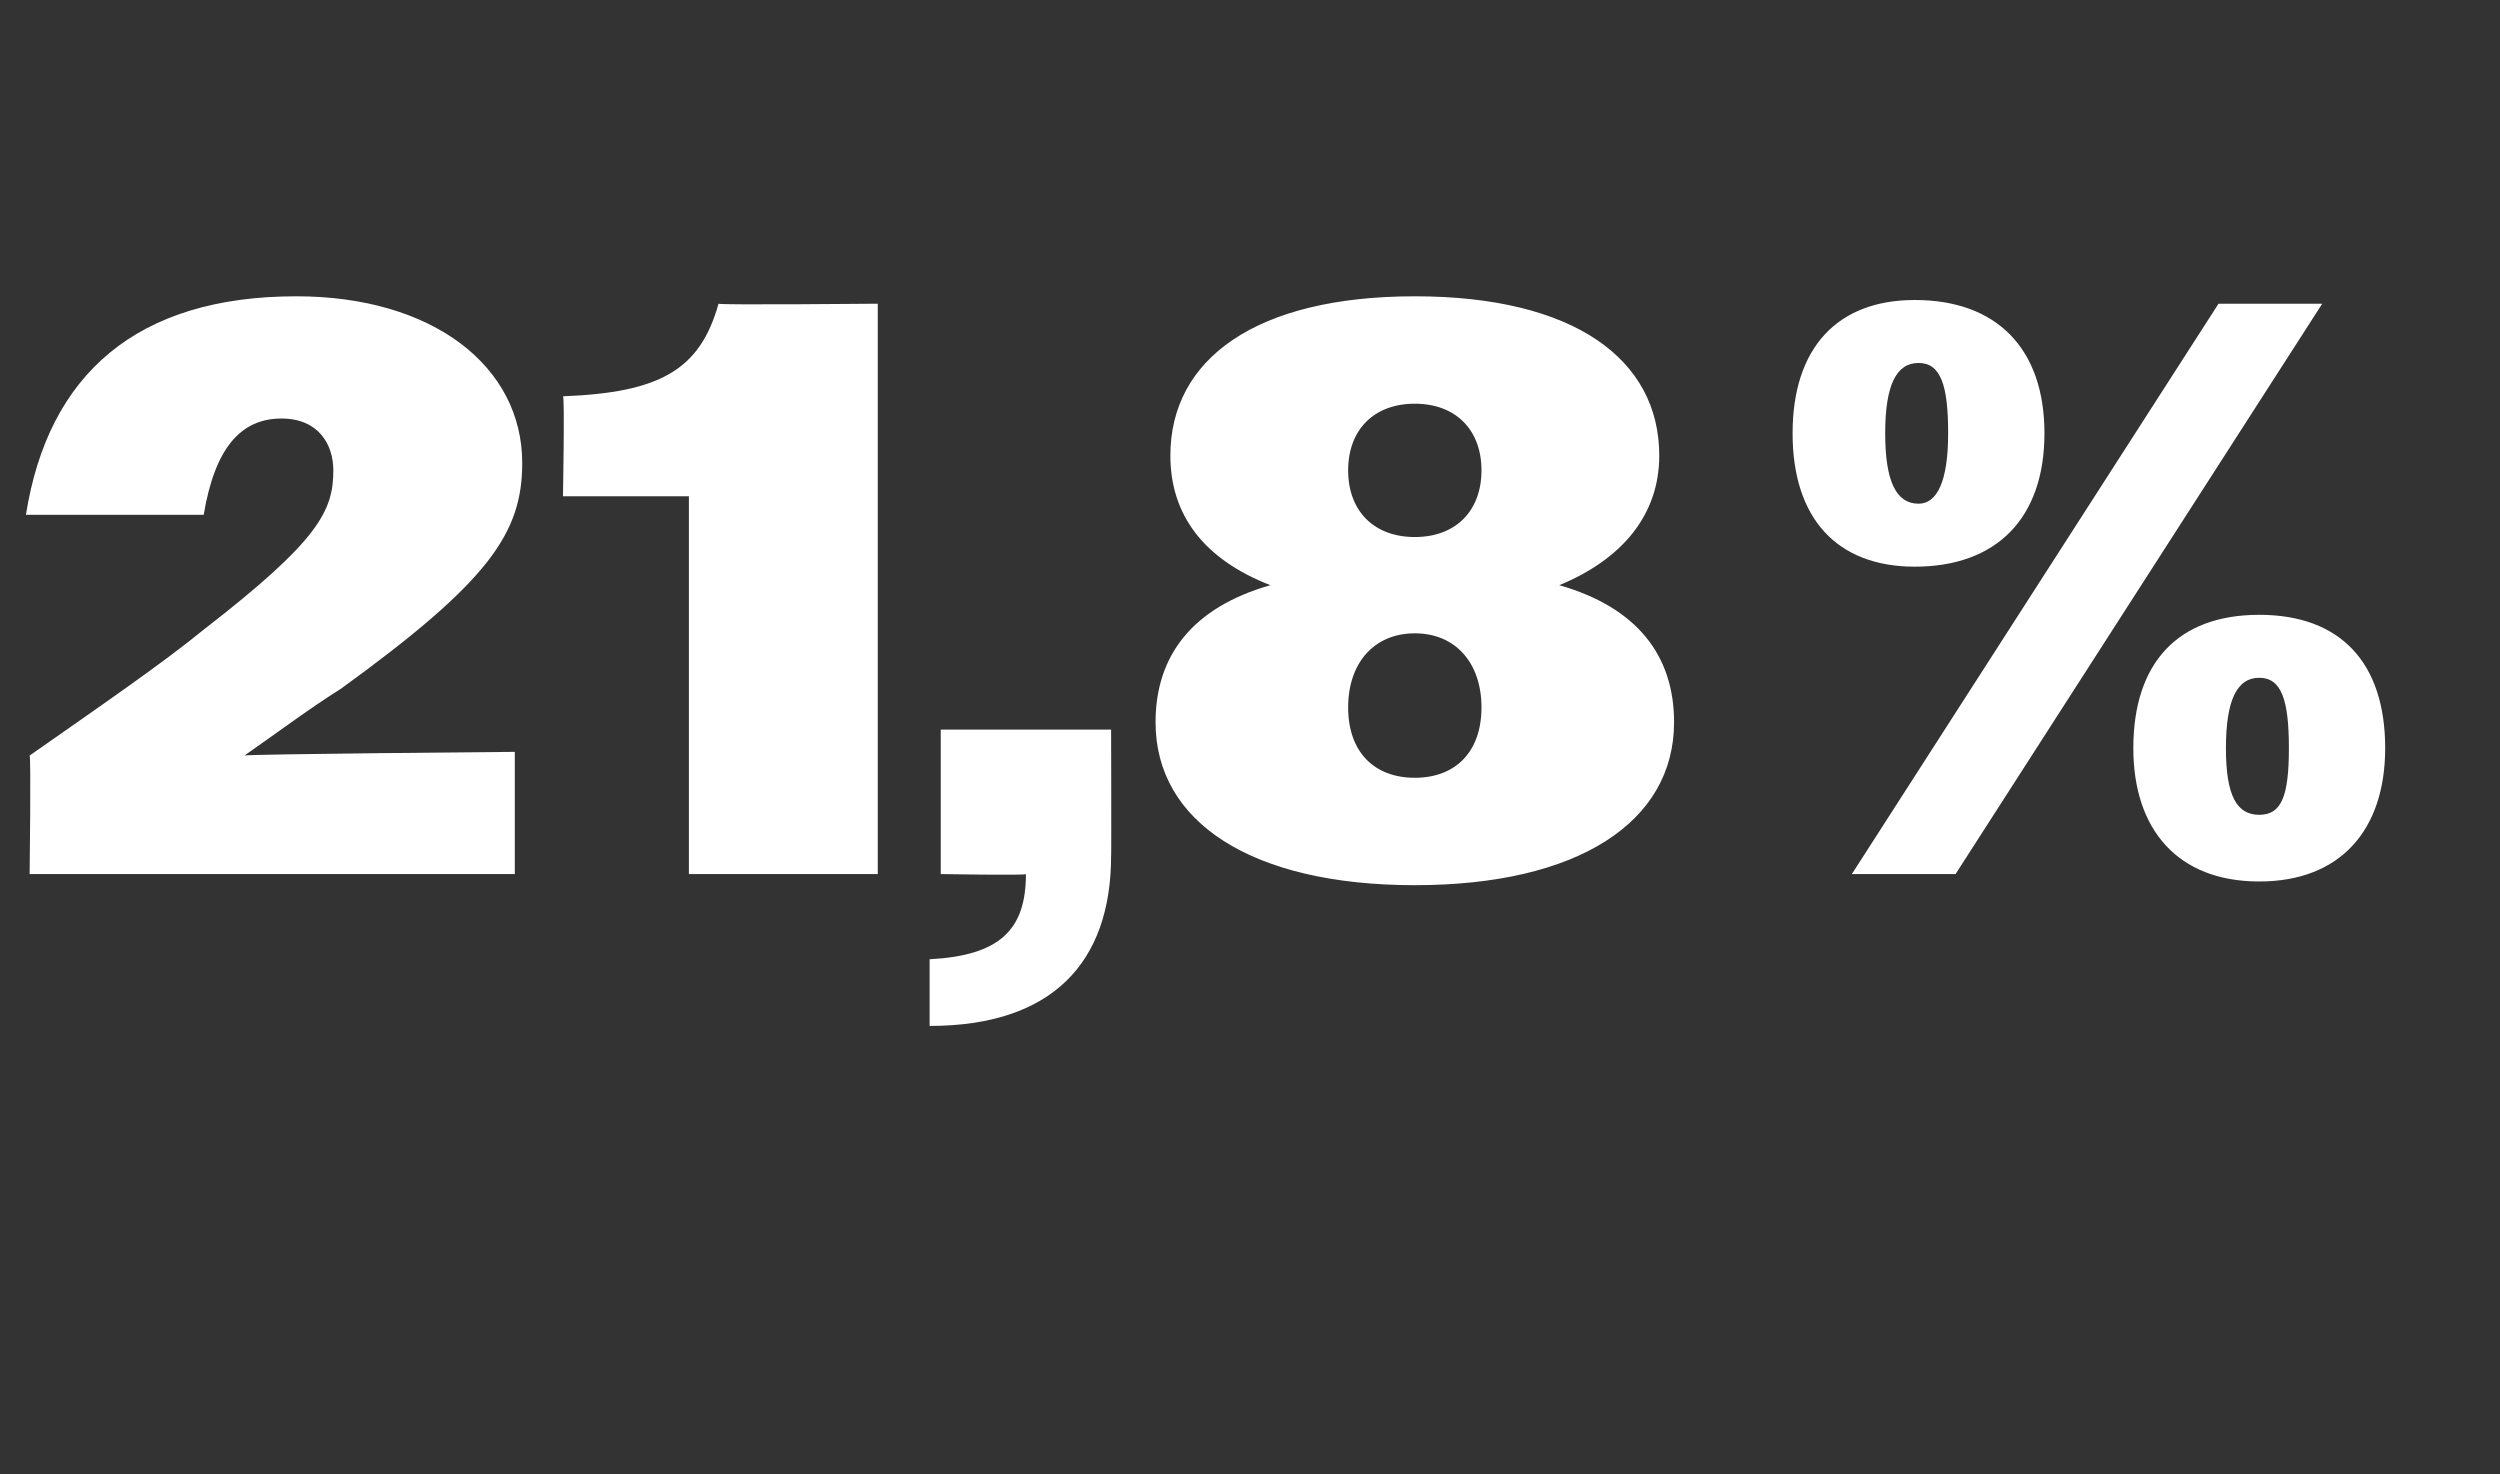 <?xml version="1.0" standalone="no"?><!DOCTYPE svg PUBLIC "-//W3C//DTD SVG 1.1//EN" "http://www.w3.org/Graphics/SVG/1.1/DTD/svg11.dtd"><svg xmlns="http://www.w3.org/2000/svg" version="1.1" width="67.5px" height="39.8px" viewBox="0 -1 67.5 39.8" style="top:-1px"><rect x="0" y="-1" width="67.5" height="39.8" fill="#333333" stroke="none"/>  <desc>21,8%</desc>  <defs/>  <g id="Polygon88334">    <path d="M 0.8 19.4 C 2.8 18 4.4 16.9 5.5 16 C 8.6 13.6 9 12.8 9 11.7 C 9 11 8.6 10.3 7.6 10.3 C 6.5 10.3 5.8 11.1 5.5 12.9 C 5.5 12.9 0.7 12.9 0.7 12.9 C 1.3 9.1 3.7 7 8 7 C 11.7 7 14.1 8.9 14.1 11.5 C 14.1 13.4 13.2 14.7 9.2 17.6 C 8.4 18.1 7.6 18.7 6.6 19.4 C 6.64 19.36 13.9 19.3 13.9 19.3 L 13.9 22.6 L 0.8 22.6 C 0.8 22.6 0.84 19.43 0.8 19.4 Z M 18.6 12.4 L 15.2 12.4 C 15.2 12.4 15.25 9.68 15.2 9.7 C 17.8 9.6 18.9 9 19.4 7.2 C 19.38 7.24 23.7 7.2 23.7 7.2 L 23.7 22.6 L 18.6 22.6 L 18.6 12.4 Z M 25.1 24.9 C 27 24.8 27.7 24.1 27.7 22.6 C 27.74 22.64 25.4 22.6 25.4 22.6 L 25.4 18.7 L 30 18.7 C 30 18.7 30.01 22.13 30 22.1 C 30 25 28.4 26.7 25.1 26.7 C 25.1 26.7 25.1 24.9 25.1 24.9 Z M 31.2 18.5 C 31.2 16.7 32.2 15.4 34.3 14.8 C 32.5 14.1 31.6 12.9 31.6 11.3 C 31.6 8.7 33.9 7 38.2 7 C 42.5 7 44.8 8.7 44.8 11.3 C 44.8 12.9 43.8 14.1 42.1 14.8 C 44.2 15.4 45.2 16.7 45.2 18.5 C 45.2 21.2 42.6 22.9 38.2 22.9 C 33.8 22.9 31.2 21.2 31.2 18.5 Z M 40 11.7 C 40 10.6 39.3 9.9 38.2 9.9 C 37.1 9.9 36.4 10.6 36.4 11.7 C 36.4 12.8 37.1 13.5 38.2 13.5 C 39.3 13.5 40 12.8 40 11.7 Z M 40 18.1 C 40 16.9 39.3 16.1 38.2 16.1 C 37.1 16.1 36.4 16.9 36.4 18.1 C 36.4 19.3 37.1 20 38.2 20 C 39.3 20 40 19.3 40 18.1 Z M 59.9 7.2 L 62.7 7.2 L 52.8 22.6 L 50 22.6 L 59.9 7.2 Z M 48.4 10.7 C 48.4 8.4 49.6 7.1 51.7 7.1 C 53.9 7.1 55.2 8.4 55.2 10.7 C 55.2 13 53.9 14.3 51.7 14.3 C 49.6 14.3 48.4 13 48.4 10.7 Z M 52.6 10.7 C 52.6 9.4 52.4 8.8 51.8 8.8 C 51.2 8.8 50.9 9.4 50.9 10.7 C 50.9 12 51.2 12.6 51.8 12.6 C 52.3 12.6 52.6 12 52.6 10.7 Z M 57.6 19.2 C 57.6 16.9 58.8 15.6 61 15.6 C 63.2 15.6 64.4 16.9 64.4 19.2 C 64.4 21.4 63.2 22.8 61 22.8 C 58.8 22.8 57.6 21.4 57.6 19.2 Z M 61.8 19.2 C 61.8 17.9 61.6 17.3 61 17.3 C 60.4 17.3 60.1 17.9 60.1 19.2 C 60.1 20.5 60.4 21 61 21 C 61.6 21 61.8 20.5 61.8 19.2 Z " stroke="none" fill="#fff"/>  </g></svg>
